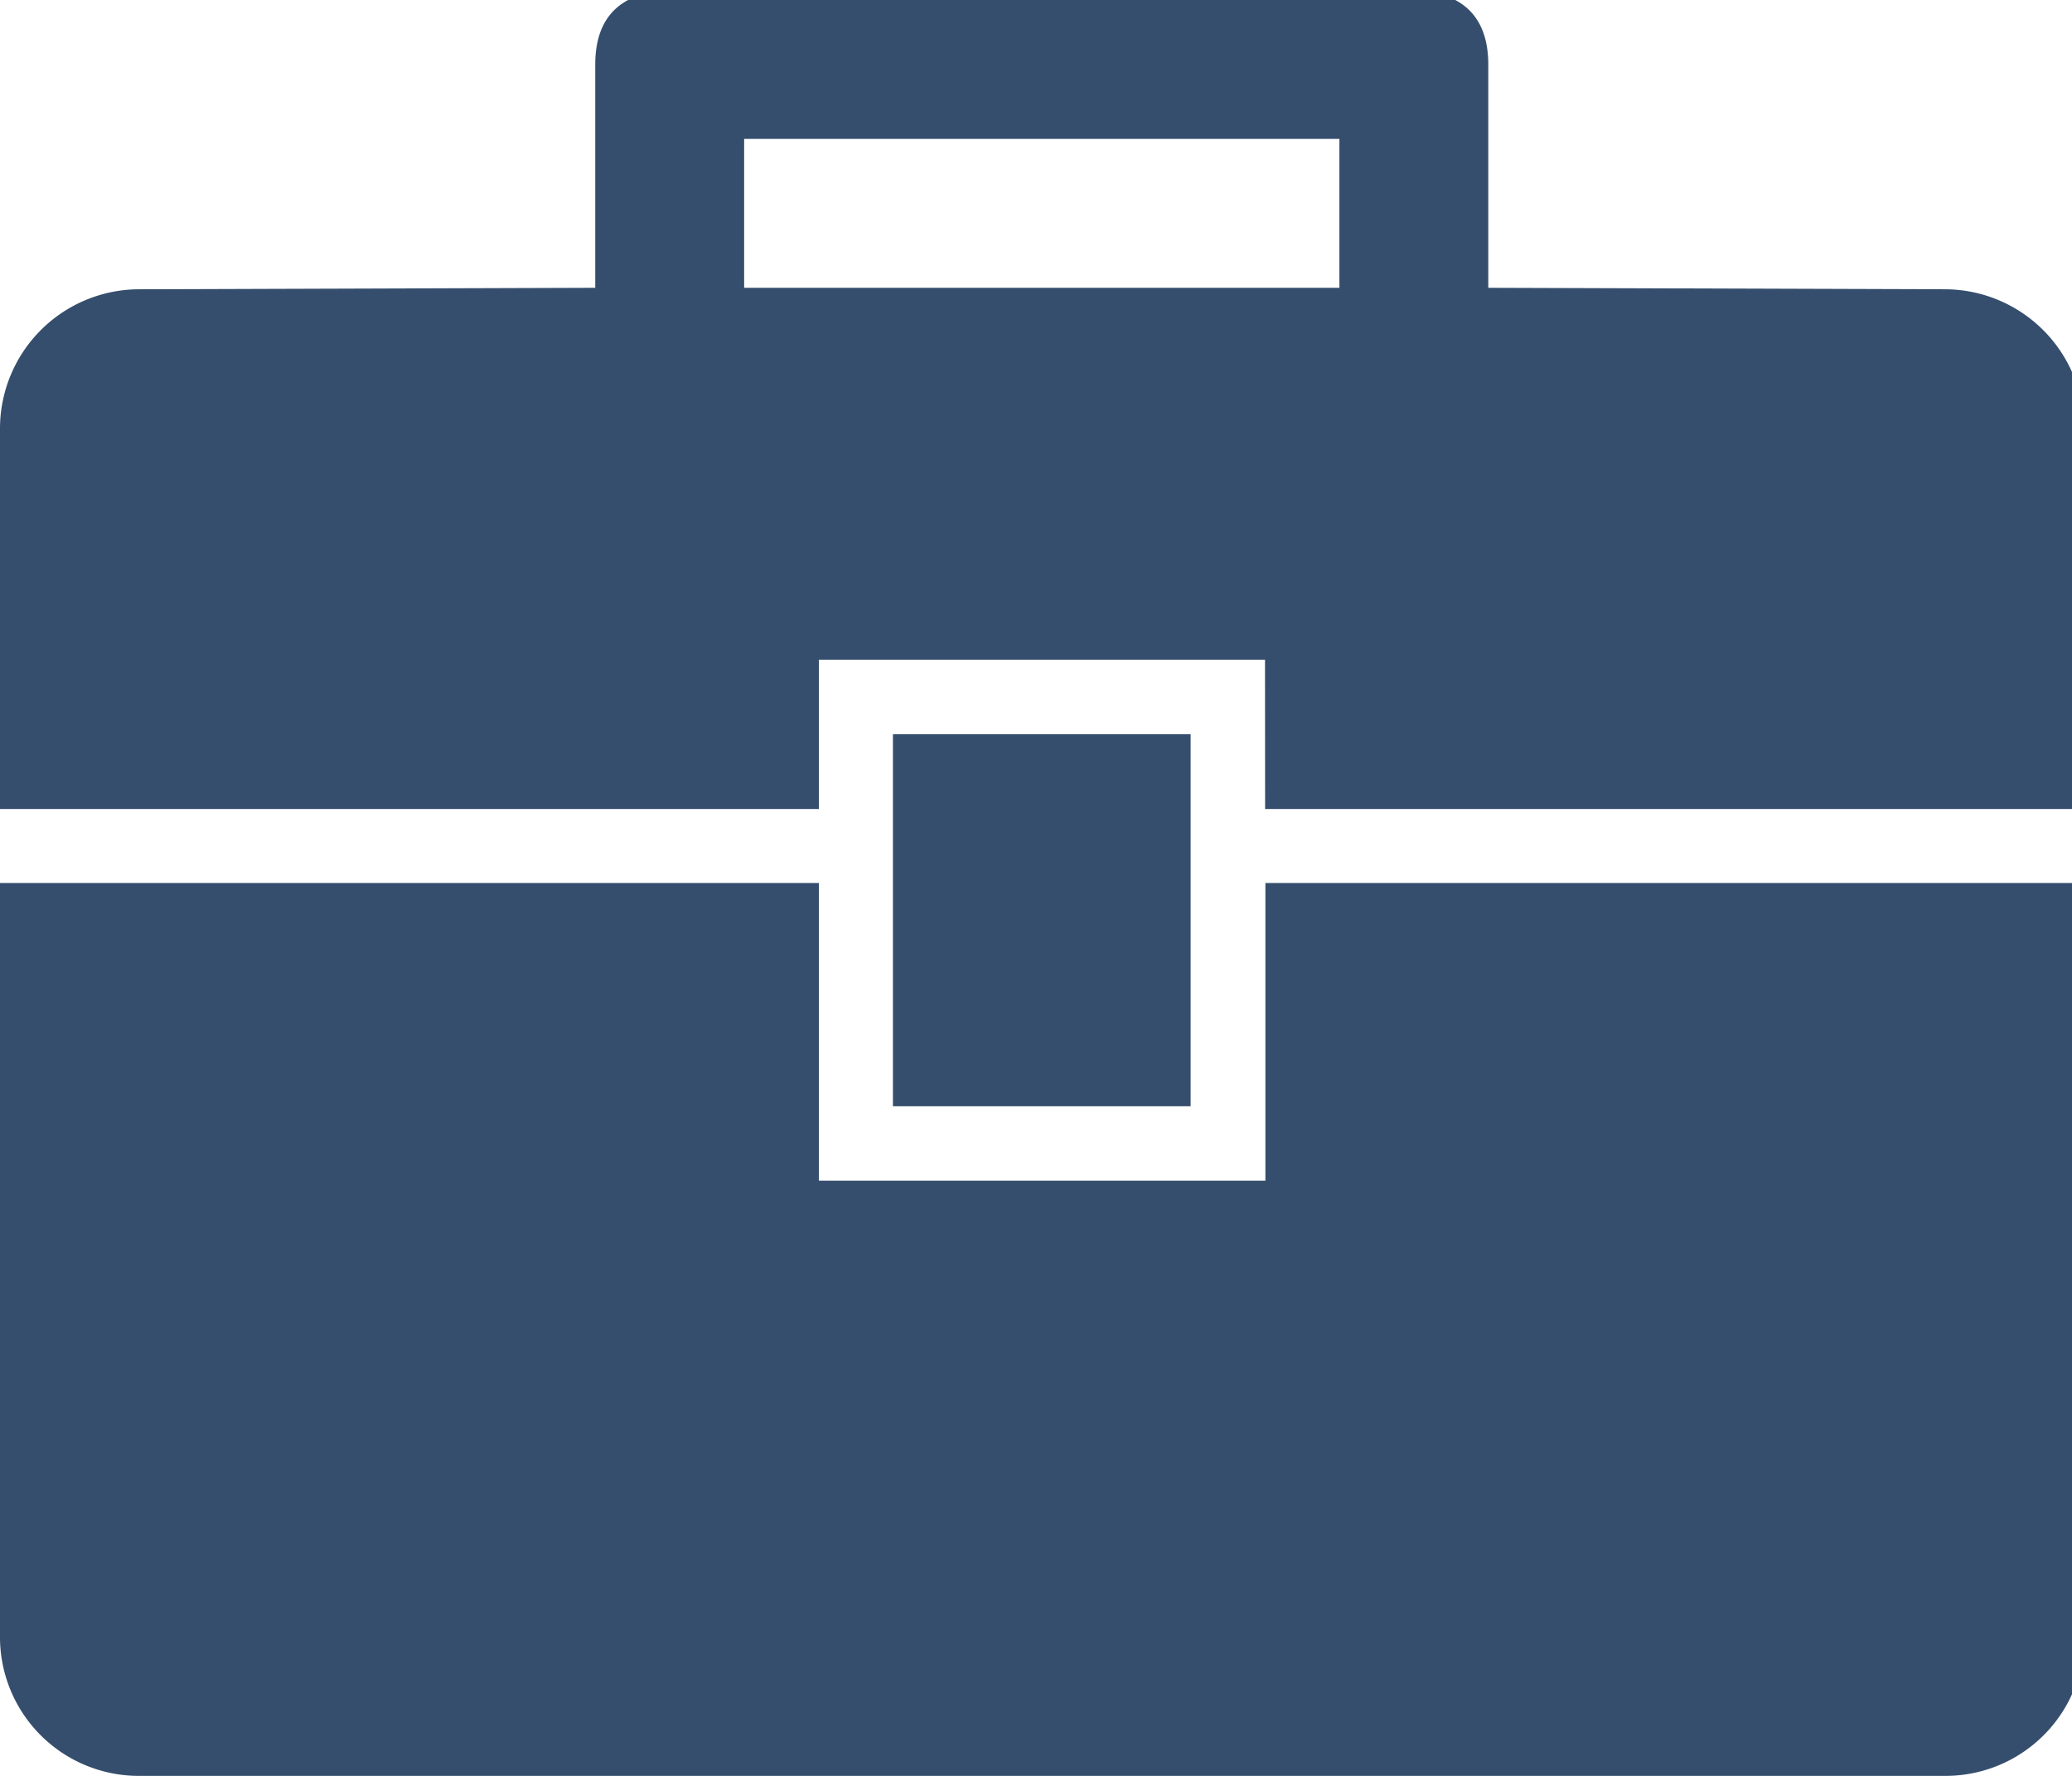 <svg xmlns="http://www.w3.org/2000/svg" xmlns:xlink="http://www.w3.org/1999/xlink" width="21" height="18" viewBox="0 0 21 18"><defs><clipPath id="a"><rect width="21" height="18" transform="translate(0 0.1)" fill="#364e6d"/></clipPath></defs><g transform="translate(0 -0.1)"><g clip-path="url(#a)"><path d="M13.575,1.508H7.542V3.017h6.033Zm-.754,5.279H8.3V8.3H0V4.457A1.413,1.413,0,0,1,1.394,3.032l4.639-.015V.754c0-.52.3-.754.815-.754h7.421c.512,0,.815.234.815.754V3.017l4.638.015a1.413,1.413,0,0,1,1.4,1.425V8.3h-8.3ZM9.05,7.542h3.017v3.771H9.05ZM19.722,18.1H1.394A1.407,1.407,0,0,1,0,16.683V9.05H8.3v3.017h4.525V9.05h8.3v7.632a1.407,1.407,0,0,1-1.4,1.418" fill="#364e6d" fill-rule="evenodd"/></g></g></svg>
